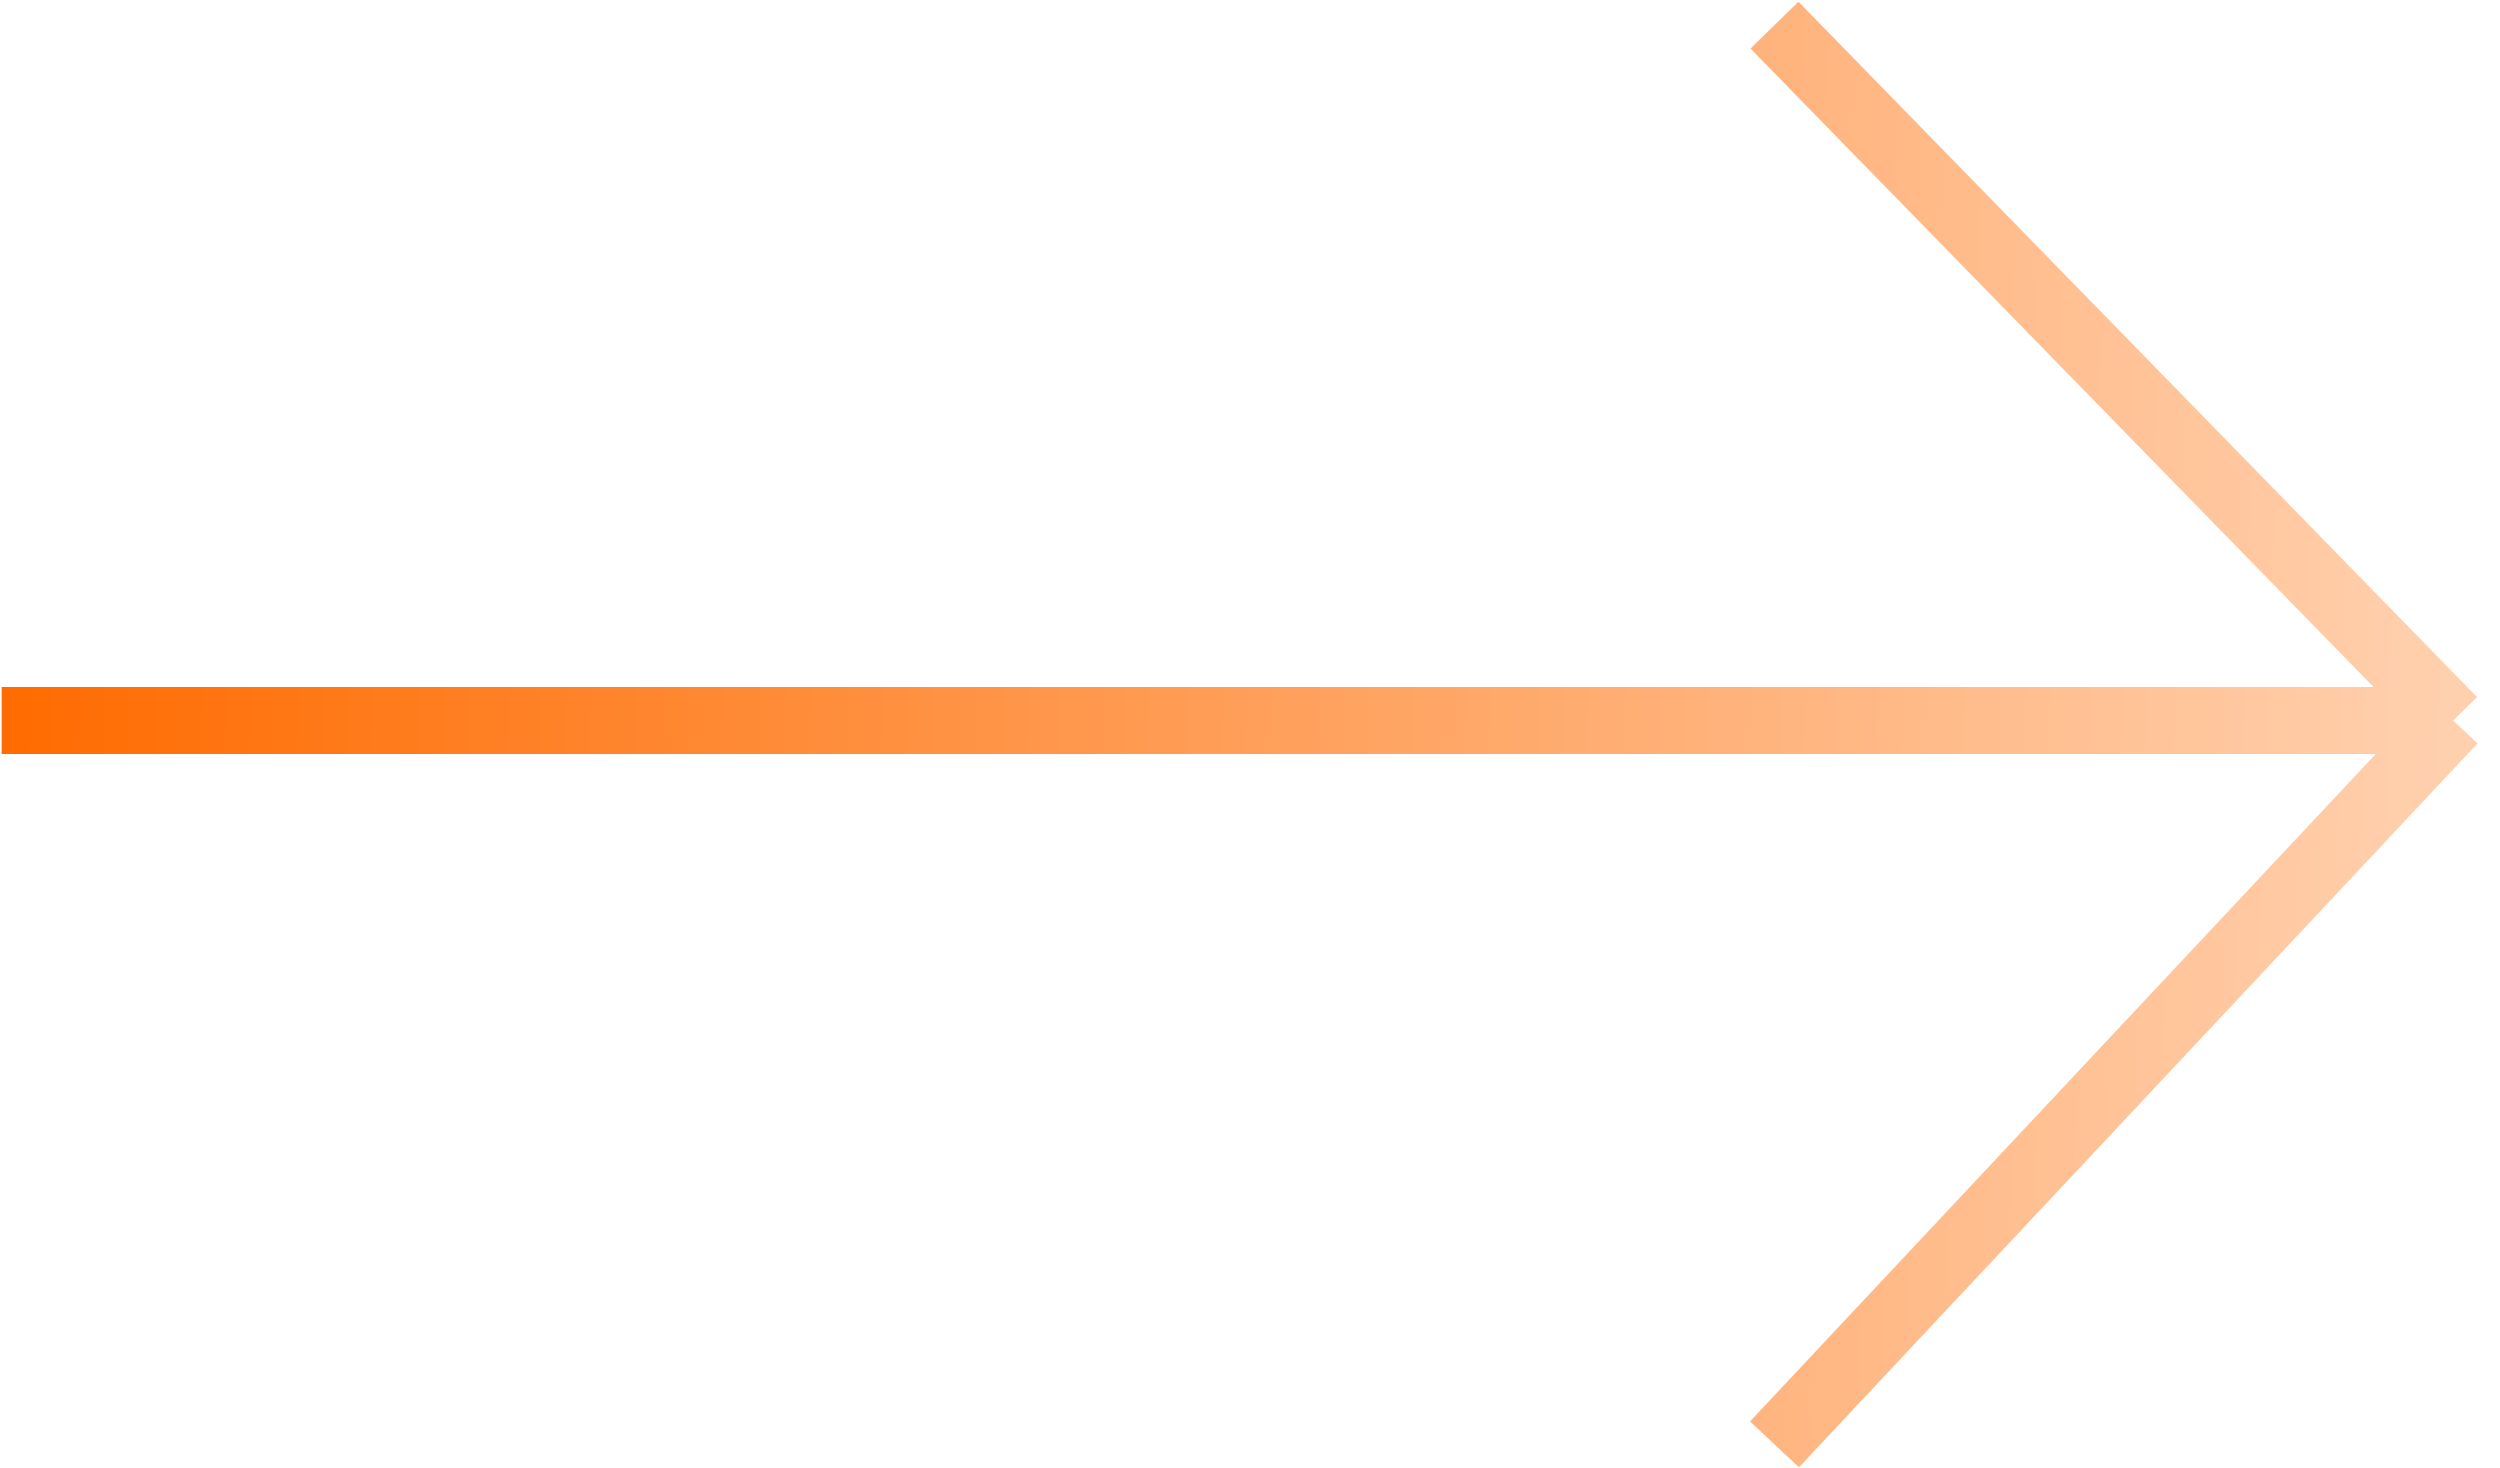 <?xml version="1.0" encoding="UTF-8"?> <svg xmlns="http://www.w3.org/2000/svg" width="746" height="438" viewBox="0 0 746 438" fill="none"> <path d="M0.5 215H732M732 215L529.5 7.5M732 215L529.5 431" stroke="url(#paint0_linear_50_2)" stroke-width="20"></path> <defs> <linearGradient id="paint0_linear_50_2" x1="-8.1024e-06" y1="164" x2="732" y2="187" gradientUnits="userSpaceOnUse"> <stop stop-color="#FF6B00"></stop> <stop offset="1" stop-color="#FFD0AE"></stop> </linearGradient> </defs> </svg> 